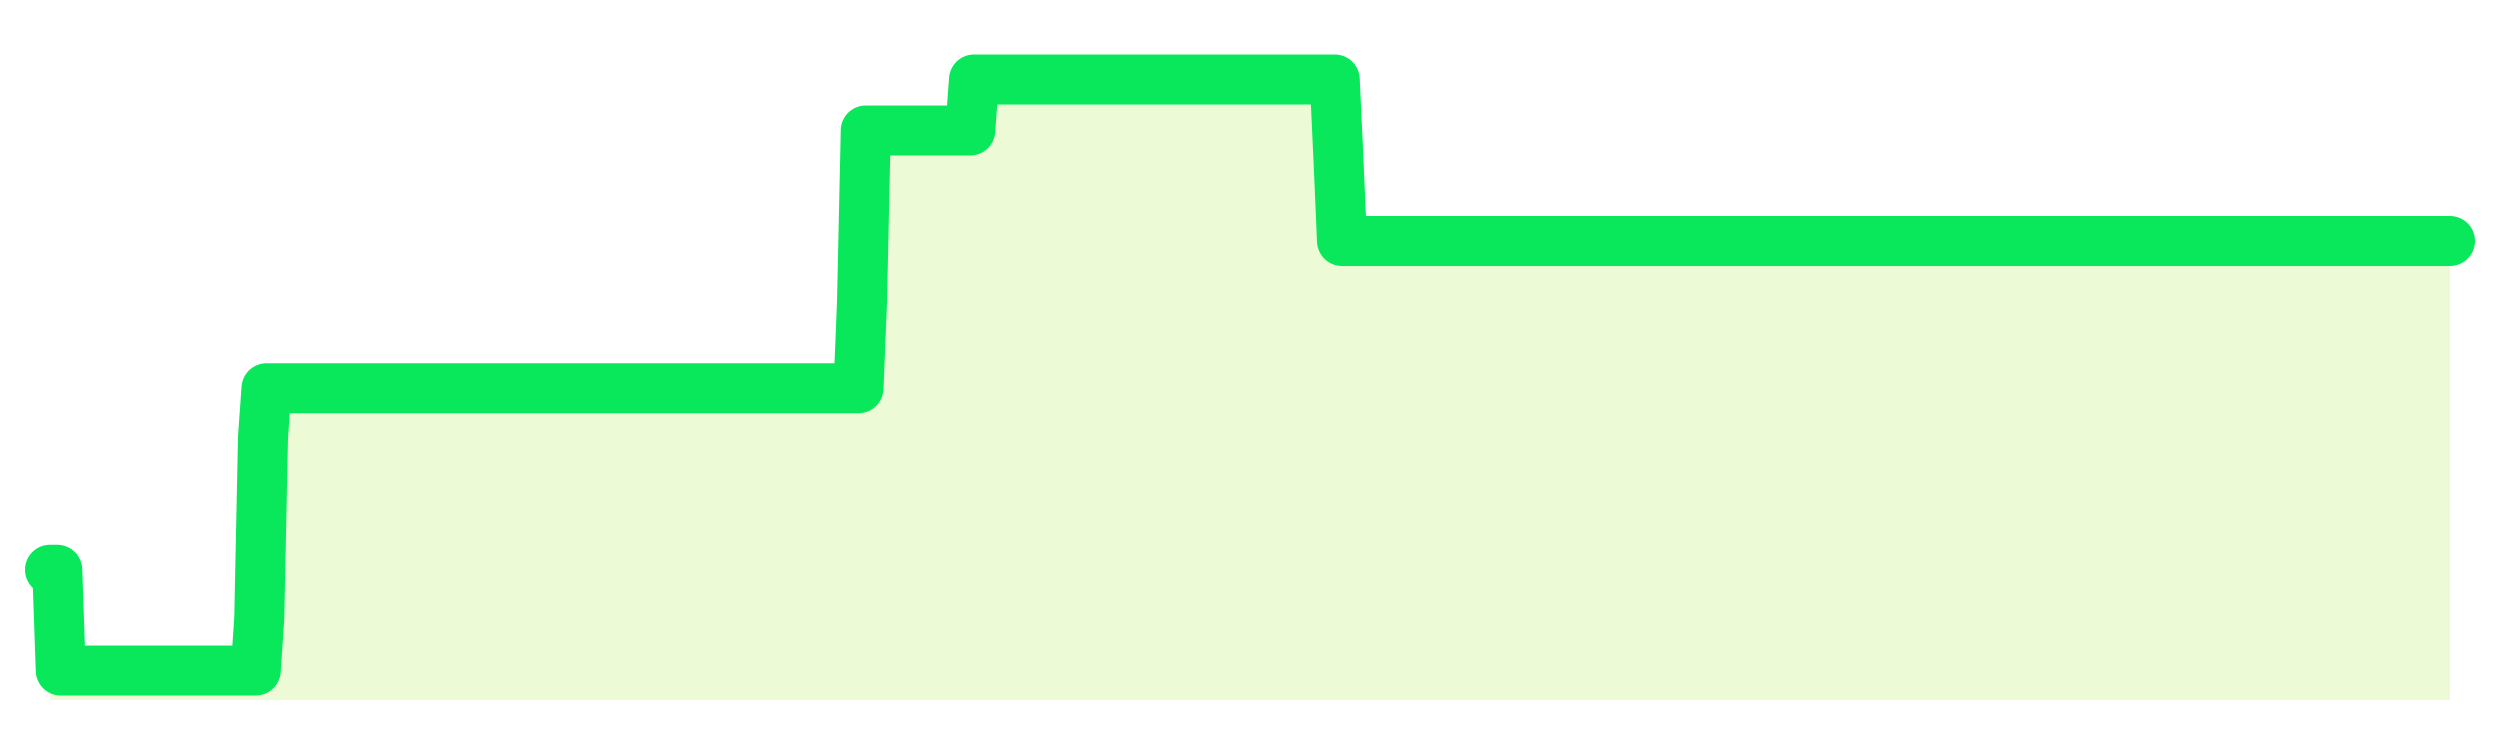 <svg xmlns="http://www.w3.org/2000/svg" width="100" height="30" viewBox="0 0 100 30">
      <rect width="100%" height="100%" fill="transparent"/>
      <path d="M2.00 22.79 L2.14 22.79 L2.29 22.79 L2.43 26.82 L2.58 26.82 L2.72 26.82 L2.87 26.82 L3.01 26.82 L3.15 26.82 L3.30 26.82 L3.44 26.82 L3.59 26.82 L3.73 26.82 L3.88 26.82 L4.02 26.82 L4.17 26.82 L4.31 26.82 L4.45 26.82 L4.60 26.82 L4.74 26.82 L4.89 26.82 L5.03 26.82 L5.18 26.82 L5.32 26.82 L5.46 26.82 L5.61 26.82 L5.75 26.82 L5.90 26.82 L6.04 26.82 L6.19 26.82 L6.33 26.82 L6.48 26.82 L6.62 26.82 L6.76 26.82 L6.91 26.82 L7.05 26.82 L7.20 26.82 L7.34 26.82 L7.49 26.82 L7.63 26.82 L7.77 26.82 L7.92 26.82 L8.06 26.82 L8.21 26.82 L8.35 26.82 L8.50 26.82 L8.64 26.82 L8.78 26.82 L8.93 26.82 L9.07 26.82 L9.22 26.82 L9.36 26.82 L9.51 26.82 L9.65 26.82 L9.80 26.82 L9.94 26.82 L10.08 26.82 L10.23 26.82 L10.37 24.73 L10.52 17.49 L10.66 15.53 L10.81 15.53 L10.95 15.53 L11.09 15.53 L11.24 15.53 L11.38 15.53 L11.53 15.53 L11.67 15.53 L11.82 15.53 L11.96 15.53 L12.11 15.53 L12.25 15.53 L12.39 15.53 L12.54 15.53 L12.68 15.53 L12.83 15.53 L12.97 15.53 L13.12 15.53 L13.26 15.53 L13.40 15.53 L13.55 15.53 L13.69 15.53 L13.84 15.53 L13.98 15.53 L14.13 15.53 L14.27 15.53 L14.42 15.53 L14.56 15.53 L14.70 15.53 L14.85 15.53 L14.99 15.53 L15.14 15.53 L15.28 15.53 L15.43 15.53 L15.57 15.53 L15.71 15.53 L15.86 15.53 L16.00 15.53 L16.15 15.53 L16.29 15.53 L16.44 15.53 L16.58 15.53 L16.72 15.53 L16.87 15.53 L17.01 15.53 L17.16 15.53 L17.30 15.53 L17.45 15.53 L17.59 15.53 L17.74 15.53 L17.88 15.53 L18.02 15.53 L18.17 15.53 L18.31 15.53 L18.46 15.53 L18.60 15.53 L18.75 15.53 L18.89 15.53 L19.03 15.53 L19.18 15.53 L19.32 15.53 L19.47 15.53 L19.61 15.53 L19.76 15.53 L19.90 15.53 L20.05 15.53 L20.19 15.53 L20.33 15.53 L20.48 15.53 L20.62 15.53 L20.77 15.53 L20.91 15.53 L21.06 15.53 L21.20 15.53 L21.34 15.53 L21.49 15.53 L21.63 15.53 L21.78 15.53 L21.92 15.53 L22.07 15.53 L22.21 15.53 L22.35 15.53 L22.50 15.53 L22.64 15.53 L22.79 15.53 L22.93 15.53 L23.08 15.53 L23.22 15.53 L23.37 15.53 L23.51 15.53 L23.65 15.53 L23.80 15.53 L23.94 15.53 L24.09 15.53 L24.23 15.53 L24.38 15.53 L24.52 15.53 L24.66 15.53 L24.81 15.53 L24.95 15.53 L25.10 15.53 L25.24 15.53 L25.39 15.53 L25.53 15.53 L25.68 15.53 L25.82 15.53 L25.96 15.53 L26.11 15.53 L26.25 15.53 L26.40 15.53 L26.54 15.53 L26.69 15.53 L26.83 15.53 L26.97 15.53 L27.12 15.53 L27.26 15.53 L27.41 15.53 L27.55 15.53 L27.70 15.53 L27.84 15.53 L27.98 15.53 L28.13 15.53 L28.27 15.53 L28.42 15.53 L28.56 15.53 L28.71 15.53 L28.85 15.53 L29.00 15.53 L29.14 15.53 L29.28 15.53 L29.43 15.53 L29.57 15.53 L29.72 15.53 L29.86 15.53 L30.01 15.53 L30.15 15.53 L30.29 15.53 L30.44 15.53 L30.58 15.53 L30.73 15.53 L30.87 15.53 L31.02 15.53 L31.16 15.53 L31.31 15.53 L31.45 15.53 L31.59 15.53 L31.74 15.53 L31.88 15.53 L32.03 15.53 L32.17 15.53 L32.32 15.53 L32.46 15.53 L32.60 15.53 L32.75 15.53 L32.89 15.53 L33.04 15.53 L33.18 15.53 L33.33 15.53 L33.47 15.53 L33.62 15.53 L33.76 15.53 L33.90 15.53 L34.05 15.53 L34.19 15.53 L34.34 15.53 L34.48 12.09 L34.63 5.22 L34.77 5.22 L34.91 5.22 L35.06 5.22 L35.20 5.22 L35.35 5.22 L35.49 5.22 L35.64 5.22 L35.78 5.22 L35.92 5.22 L36.07 5.22 L36.21 5.22 L36.36 5.22 L36.50 5.22 L36.65 5.22 L36.79 5.22 L36.94 5.22 L37.08 5.22 L37.22 5.22 L37.37 5.22 L37.51 5.22 L37.66 5.22 L37.80 5.22 L37.95 5.22 L38.09 5.22 L38.23 5.22 L38.38 5.22 L38.52 5.22 L38.67 5.22 L38.81 5.22 L38.96 3.18 L39.10 3.18 L39.25 3.18 L39.39 3.18 L39.53 3.18 L39.68 3.18 L39.82 3.18 L39.97 3.18 L40.11 3.18 L40.26 3.18 L40.40 3.18 L40.54 3.18 L40.69 3.18 L40.83 3.18 L40.98 3.18 L41.12 3.18 L41.27 3.18 L41.41 3.18 L41.55 3.18 L41.70 3.18 L41.84 3.18 L41.99 3.18 L42.13 3.18 L42.28 3.18 L42.42 3.18 L42.57 3.18 L42.71 3.18 L42.85 3.18 L43.00 3.18 L43.14 3.18 L43.29 3.18 L43.43 3.18 L43.58 3.18 L43.72 3.18 L43.86 3.18 L44.01 3.18 L44.15 3.18 L44.30 3.18 L44.44 3.18 L44.59 3.18 L44.73 3.18 L44.88 3.18 L45.02 3.18 L45.16 3.18 L45.31 3.18 L45.45 3.18 L45.60 3.18 L45.74 3.18 L45.89 3.18 L46.03 3.18 L46.17 3.18 L46.32 3.18 L46.46 3.18 L46.61 3.18 L46.75 3.18 L46.90 3.18 L47.04 3.18 L47.18 3.18 L47.33 3.18 L47.47 3.18 L47.62 3.18 L47.76 3.18 L47.91 3.18 L48.05 3.18 L48.20 3.18 L48.34 3.18 L48.48 3.18 L48.63 3.18 L48.77 3.18 L48.92 3.18 L49.06 3.18 L49.21 3.18 L49.35 3.18 L49.49 3.18 L49.64 3.18 L49.78 3.18 L49.93 3.18 L50.07 3.18 L50.22 3.18 L50.36 3.18 L50.51 3.18 L50.65 3.18 L50.79 3.18 L50.94 3.18 L51.08 3.18 L51.23 3.18 L51.37 3.18 L51.52 3.18 L51.66 3.18 L51.80 3.18 L51.95 3.18 L52.09 3.18 L52.24 3.18 L52.38 3.18 L52.53 3.18 L52.67 3.18 L52.82 3.18 L52.96 3.18 L53.10 3.18 L53.25 3.18 L53.39 3.18 L53.54 6.41 L53.68 9.64 L53.83 9.64 L53.97 9.64 L54.11 9.64 L54.26 9.64 L54.40 9.64 L54.55 9.64 L54.69 9.64 L54.84 9.64 L54.98 9.64 L55.12 9.64 L55.27 9.64 L55.41 9.64 L55.56 9.64 L55.70 9.64 L55.85 9.64 L55.99 9.64 L56.14 9.64 L56.28 9.64 L56.42 9.64 L56.57 9.64 L56.71 9.64 L56.86 9.64 L57.00 9.64 L57.15 9.64 L57.29 9.64 L57.43 9.64 L57.58 9.64 L57.72 9.64 L57.87 9.64 L58.01 9.64 L58.16 9.64 L58.30 9.64 L58.45 9.64 L58.59 9.64 L58.73 9.64 L58.88 9.64 L59.02 9.64 L59.17 9.64 L59.31 9.64 L59.46 9.64 L59.60 9.64 L59.74 9.64 L59.89 9.64 L60.03 9.64 L60.18 9.64 L60.32 9.64 L60.47 9.64 L60.61 9.64 L60.75 9.64 L60.90 9.64 L61.04 9.64 L61.19 9.64 L61.33 9.64 L61.48 9.64 L61.62 9.64 L61.77 9.64 L61.91 9.64 L62.05 9.64 L62.20 9.64 L62.34 9.64 L62.49 9.64 L62.63 9.64 L62.78 9.64 L62.92 9.64 L63.06 9.64 L63.21 9.64 L63.35 9.64 L63.50 9.64 L63.64 9.64 L63.79 9.64 L63.93 9.64 L64.08 9.64 L64.22 9.64 L64.36 9.64 L64.51 9.64 L64.65 9.64 L64.80 9.64 L64.94 9.64 L65.09 9.64 L65.23 9.64 L65.37 9.64 L65.52 9.64 L65.66 9.64 L65.81 9.64 L65.95 9.64 L66.10 9.64 L66.24 9.64 L66.38 9.64 L66.53 9.64 L66.67 9.64 L66.82 9.64 L66.96 9.64 L67.11 9.64 L67.25 9.64 L67.40 9.64 L67.54 9.64 L67.68 9.64 L67.83 9.64 L67.97 9.64 L68.12 9.64 L68.26 9.64 L68.41 9.64 L68.55 9.64 L68.69 9.64 L68.84 9.64 L68.98 9.64 L69.13 9.64 L69.27 9.64 L69.42 9.64 L69.56 9.64 L69.71 9.64 L69.85 9.64 L69.99 9.64 L70.14 9.64 L70.28 9.64 L70.43 9.64 L70.57 9.64 L70.72 9.64 L70.86 9.64 L71.00 9.64 L71.15 9.64 L71.29 9.64 L71.44 9.64 L71.58 9.64 L71.73 9.64 L71.87 9.64 L72.02 9.64 L72.16 9.64 L72.30 9.64 L72.45 9.64 L72.59 9.64 L72.74 9.64 L72.88 9.64 L73.03 9.64 L73.17 9.64 L73.31 9.64 L73.46 9.64 L73.60 9.64 L73.75 9.64 L73.89 9.64 L74.04 9.64 L74.18 9.64 L74.32 9.64 L74.47 9.64 L74.61 9.64 L74.76 9.64 L74.90 9.64 L75.05 9.64 L75.19 9.64 L75.34 9.64 L75.48 9.64 L75.62 9.64 L75.77 9.64 L75.91 9.64 L76.06 9.64 L76.20 9.64 L76.35 9.64 L76.49 9.64 L76.63 9.64 L76.78 9.64 L76.92 9.64 L77.07 9.64 L77.21 9.64 L77.36 9.64 L77.50 9.64 L77.65 9.64 L77.79 9.64 L77.93 9.64 L78.08 9.64 L78.22 9.64 L78.37 9.64 L78.51 9.64 L78.66 9.64 L78.80 9.64 L78.94 9.64 L79.09 9.64 L79.23 9.64 L79.38 9.64 L79.52 9.64 L79.67 9.64 L79.81 9.64 L79.95 9.64 L80.10 9.64 L80.24 9.64 L80.39 9.64 L80.53 9.64 L80.68 9.64 L80.82 9.64 L80.97 9.64 L81.11 9.64 L81.25 9.64 L81.40 9.64 L81.54 9.64 L81.69 9.64 L81.83 9.64 L81.98 9.64 L82.12 9.64 L82.26 9.64 L82.41 9.64 L82.55 9.64 L82.70 9.64 L82.84 9.64 L82.99 9.64 L83.13 9.64 L83.28 9.64 L83.42 9.64 L83.56 9.64 L83.71 9.64 L83.85 9.64 L84.00 9.64 L84.14 9.64 L84.29 9.64 L84.43 9.64 L84.57 9.64 L84.72 9.64 L84.86 9.64 L85.01 9.64 L85.15 9.64 L85.30 9.64 L85.44 9.64 L85.58 9.64 L85.73 9.64 L85.87 9.64 L86.02 9.64 L86.16 9.64 L86.31 9.64 L86.45 9.64 L86.60 9.64 L86.74 9.64 L86.88 9.64 L87.03 9.64 L87.17 9.64 L87.32 9.64 L87.46 9.64 L87.61 9.64 L87.75 9.64 L87.89 9.64 L88.04 9.64 L88.18 9.64 L88.33 9.64 L88.47 9.64 L88.62 9.64 L88.76 9.64 L88.91 9.64 L89.05 9.64 L89.19 9.64 L89.34 9.64 L89.48 9.64 L89.63 9.64 L89.77 9.64 L89.92 9.64 L90.06 9.64 L90.20 9.64 L90.35 9.64 L90.49 9.64 L90.64 9.64 L90.78 9.64 L90.93 9.64 L91.07 9.64 L91.22 9.64 L91.36 9.64 L91.50 9.64 L91.65 9.64 L91.79 9.64 L91.94 9.64 L92.08 9.64 L92.23 9.64 L92.37 9.64 L92.51 9.64 L92.66 9.64 L92.80 9.64 L92.95 9.64 L93.09 9.64 L93.24 9.64 L93.38 9.64 L93.52 9.64 L93.67 9.64 L93.81 9.64 L93.96 9.64 L94.10 9.64 L94.25 9.64 L94.39 9.64 L94.54 9.64 L94.68 9.64 L94.82 9.64 L94.97 9.64 L95.11 9.64 L95.26 9.64 L95.40 9.64 L95.55 9.64 L95.69 9.64 L95.83 9.64 L95.98 9.64 L96.12 9.64 L96.27 9.64 L96.41 9.64 L96.56 9.64 L96.70 9.64 L96.85 9.64 L96.99 9.64 L97.13 9.64 L97.28 9.64 L97.42 9.64 L97.57 9.64 L97.71 9.64 L97.86 9.64 L98.00 9.64 L98.00 28 L2.00 28 Z" fill="#a3e635" opacity="0.2"/>
      <path d="M2.00 22.79 L2.14 22.79 L2.29 22.79 L2.43 26.82 L2.58 26.82 L2.72 26.82 L2.87 26.82 L3.01 26.82 L3.15 26.82 L3.30 26.82 L3.44 26.82 L3.59 26.82 L3.73 26.82 L3.88 26.82 L4.02 26.82 L4.17 26.82 L4.31 26.82 L4.45 26.82 L4.60 26.82 L4.74 26.82 L4.89 26.82 L5.03 26.82 L5.18 26.82 L5.32 26.82 L5.46 26.82 L5.61 26.82 L5.75 26.82 L5.90 26.82 L6.04 26.82 L6.19 26.82 L6.33 26.82 L6.48 26.82 L6.62 26.82 L6.76 26.82 L6.91 26.82 L7.05 26.82 L7.20 26.82 L7.34 26.82 L7.49 26.82 L7.63 26.82 L7.77 26.82 L7.92 26.82 L8.06 26.82 L8.21 26.82 L8.35 26.82 L8.50 26.82 L8.64 26.82 L8.78 26.82 L8.93 26.82 L9.07 26.82 L9.22 26.82 L9.36 26.82 L9.51 26.82 L9.65 26.82 L9.80 26.82 L9.94 26.82 L10.08 26.82 L10.23 26.82 L10.37 24.73 L10.52 17.49 L10.66 15.53 L10.81 15.53 L10.95 15.53 L11.09 15.53 L11.24 15.53 L11.38 15.53 L11.53 15.53 L11.67 15.53 L11.82 15.53 L11.96 15.53 L12.11 15.53 L12.25 15.53 L12.39 15.53 L12.54 15.53 L12.68 15.53 L12.83 15.53 L12.97 15.53 L13.12 15.53 L13.26 15.53 L13.40 15.53 L13.55 15.53 L13.69 15.53 L13.84 15.53 L13.98 15.53 L14.13 15.53 L14.27 15.53 L14.42 15.53 L14.56 15.53 L14.70 15.53 L14.85 15.53 L14.99 15.53 L15.14 15.53 L15.28 15.53 L15.43 15.53 L15.57 15.53 L15.71 15.53 L15.86 15.53 L16.00 15.53 L16.15 15.53 L16.29 15.53 L16.44 15.53 L16.58 15.53 L16.72 15.53 L16.87 15.53 L17.01 15.53 L17.16 15.53 L17.30 15.53 L17.45 15.53 L17.59 15.53 L17.74 15.53 L17.88 15.53 L18.02 15.53 L18.17 15.53 L18.31 15.53 L18.46 15.53 L18.60 15.53 L18.75 15.53 L18.89 15.53 L19.03 15.53 L19.18 15.53 L19.32 15.53 L19.47 15.53 L19.61 15.53 L19.76 15.53 L19.90 15.53 L20.05 15.53 L20.19 15.53 L20.33 15.53 L20.48 15.53 L20.62 15.53 L20.77 15.53 L20.91 15.53 L21.06 15.53 L21.20 15.53 L21.34 15.53 L21.49 15.53 L21.63 15.53 L21.78 15.53 L21.92 15.53 L22.07 15.53 L22.21 15.53 L22.35 15.53 L22.50 15.53 L22.64 15.53 L22.79 15.53 L22.93 15.53 L23.08 15.53 L23.22 15.53 L23.37 15.53 L23.51 15.53 L23.65 15.53 L23.80 15.53 L23.94 15.53 L24.09 15.53 L24.23 15.53 L24.38 15.53 L24.52 15.53 L24.66 15.53 L24.81 15.53 L24.95 15.53 L25.10 15.53 L25.24 15.53 L25.39 15.53 L25.53 15.53 L25.68 15.53 L25.82 15.53 L25.96 15.53 L26.11 15.53 L26.25 15.53 L26.40 15.53 L26.54 15.53 L26.69 15.53 L26.83 15.53 L26.97 15.53 L27.12 15.53 L27.26 15.53 L27.41 15.53 L27.55 15.53 L27.70 15.53 L27.84 15.53 L27.98 15.53 L28.13 15.53 L28.27 15.53 L28.42 15.53 L28.56 15.53 L28.71 15.53 L28.85 15.53 L29.00 15.53 L29.14 15.53 L29.28 15.53 L29.43 15.53 L29.57 15.53 L29.72 15.53 L29.86 15.53 L30.01 15.53 L30.15 15.53 L30.29 15.53 L30.44 15.53 L30.58 15.53 L30.73 15.53 L30.87 15.53 L31.02 15.53 L31.16 15.53 L31.31 15.53 L31.45 15.53 L31.59 15.53 L31.74 15.53 L31.88 15.53 L32.03 15.53 L32.17 15.53 L32.32 15.53 L32.46 15.53 L32.60 15.53 L32.75 15.53 L32.89 15.53 L33.04 15.53 L33.18 15.53 L33.33 15.53 L33.47 15.53 L33.62 15.53 L33.76 15.53 L33.90 15.53 L34.05 15.53 L34.19 15.53 L34.34 15.53 L34.48 12.09 L34.63 5.22 L34.77 5.22 L34.91 5.22 L35.06 5.22 L35.20 5.22 L35.35 5.22 L35.49 5.22 L35.64 5.22 L35.78 5.22 L35.92 5.22 L36.07 5.22 L36.21 5.22 L36.36 5.22 L36.50 5.22 L36.65 5.22 L36.79 5.22 L36.94 5.22 L37.08 5.22 L37.22 5.22 L37.37 5.22 L37.51 5.22 L37.66 5.22 L37.80 5.22 L37.95 5.22 L38.09 5.22 L38.23 5.22 L38.38 5.22 L38.52 5.22 L38.67 5.22 L38.81 5.22 L38.96 3.18 L39.10 3.18 L39.25 3.18 L39.39 3.18 L39.53 3.18 L39.68 3.18 L39.82 3.18 L39.97 3.18 L40.11 3.18 L40.26 3.18 L40.40 3.18 L40.54 3.18 L40.69 3.18 L40.83 3.18 L40.98 3.18 L41.12 3.18 L41.27 3.18 L41.41 3.18 L41.55 3.18 L41.70 3.18 L41.84 3.18 L41.99 3.18 L42.13 3.18 L42.28 3.18 L42.42 3.18 L42.57 3.18 L42.71 3.18 L42.85 3.18 L43.00 3.18 L43.14 3.18 L43.29 3.18 L43.43 3.18 L43.58 3.18 L43.72 3.18 L43.86 3.18 L44.01 3.18 L44.15 3.18 L44.30 3.18 L44.44 3.18 L44.59 3.18 L44.73 3.18 L44.88 3.18 L45.02 3.18 L45.16 3.18 L45.31 3.18 L45.45 3.18 L45.60 3.18 L45.74 3.18 L45.89 3.18 L46.03 3.18 L46.17 3.18 L46.32 3.18 L46.46 3.18 L46.61 3.18 L46.75 3.18 L46.90 3.18 L47.04 3.18 L47.18 3.18 L47.33 3.18 L47.47 3.18 L47.62 3.18 L47.76 3.18 L47.91 3.18 L48.05 3.18 L48.20 3.18 L48.34 3.18 L48.48 3.18 L48.63 3.18 L48.77 3.18 L48.92 3.18 L49.06 3.18 L49.21 3.18 L49.35 3.18 L49.49 3.18 L49.64 3.18 L49.78 3.18 L49.93 3.18 L50.07 3.18 L50.22 3.18 L50.36 3.18 L50.51 3.18 L50.65 3.18 L50.79 3.18 L50.94 3.18 L51.08 3.18 L51.23 3.18 L51.37 3.18 L51.52 3.18 L51.66 3.18 L51.80 3.18 L51.95 3.18 L52.09 3.18 L52.24 3.18 L52.38 3.18 L52.53 3.18 L52.67 3.18 L52.82 3.18 L52.96 3.18 L53.10 3.18 L53.25 3.18 L53.39 3.18 L53.54 6.41 L53.68 9.64 L53.83 9.64 L53.97 9.64 L54.11 9.64 L54.26 9.64 L54.40 9.64 L54.55 9.64 L54.69 9.64 L54.84 9.64 L54.98 9.64 L55.12 9.64 L55.27 9.64 L55.41 9.64 L55.56 9.64 L55.70 9.64 L55.85 9.64 L55.99 9.64 L56.14 9.64 L56.28 9.64 L56.42 9.64 L56.57 9.64 L56.71 9.64 L56.86 9.64 L57.00 9.64 L57.15 9.64 L57.29 9.64 L57.43 9.64 L57.58 9.64 L57.72 9.64 L57.87 9.64 L58.01 9.64 L58.16 9.64 L58.30 9.64 L58.45 9.64 L58.59 9.64 L58.73 9.64 L58.88 9.64 L59.02 9.64 L59.17 9.64 L59.31 9.64 L59.46 9.64 L59.60 9.64 L59.74 9.64 L59.89 9.64 L60.03 9.64 L60.18 9.64 L60.32 9.64 L60.47 9.64 L60.61 9.64 L60.75 9.64 L60.90 9.64 L61.04 9.64 L61.19 9.64 L61.33 9.64 L61.48 9.64 L61.62 9.64 L61.77 9.64 L61.91 9.64 L62.05 9.64 L62.20 9.64 L62.34 9.64 L62.49 9.64 L62.63 9.64 L62.78 9.64 L62.92 9.64 L63.06 9.64 L63.21 9.64 L63.35 9.64 L63.50 9.64 L63.64 9.64 L63.79 9.64 L63.93 9.64 L64.08 9.64 L64.22 9.64 L64.36 9.64 L64.51 9.64 L64.65 9.64 L64.80 9.64 L64.94 9.64 L65.09 9.64 L65.23 9.64 L65.37 9.64 L65.52 9.64 L65.66 9.64 L65.81 9.64 L65.95 9.64 L66.10 9.64 L66.24 9.64 L66.38 9.64 L66.53 9.64 L66.67 9.64 L66.82 9.64 L66.96 9.64 L67.11 9.64 L67.25 9.64 L67.40 9.64 L67.54 9.64 L67.68 9.64 L67.83 9.64 L67.97 9.64 L68.12 9.64 L68.26 9.64 L68.41 9.64 L68.55 9.64 L68.69 9.64 L68.84 9.64 L68.98 9.64 L69.13 9.64 L69.27 9.64 L69.42 9.64 L69.56 9.64 L69.71 9.64 L69.85 9.64 L69.99 9.64 L70.14 9.64 L70.28 9.64 L70.43 9.64 L70.57 9.64 L70.72 9.64 L70.86 9.64 L71.00 9.64 L71.15 9.64 L71.29 9.64 L71.44 9.64 L71.58 9.64 L71.73 9.64 L71.87 9.64 L72.02 9.64 L72.16 9.64 L72.30 9.64 L72.45 9.64 L72.59 9.64 L72.74 9.64 L72.88 9.64 L73.03 9.64 L73.17 9.64 L73.31 9.64 L73.46 9.64 L73.60 9.64 L73.75 9.64 L73.89 9.64 L74.04 9.64 L74.18 9.64 L74.32 9.64 L74.47 9.64 L74.61 9.64 L74.76 9.64 L74.90 9.64 L75.05 9.64 L75.19 9.64 L75.34 9.64 L75.48 9.64 L75.62 9.64 L75.77 9.64 L75.91 9.64 L76.06 9.64 L76.20 9.64 L76.35 9.64 L76.49 9.64 L76.63 9.64 L76.78 9.64 L76.92 9.64 L77.07 9.64 L77.21 9.64 L77.36 9.64 L77.50 9.64 L77.65 9.64 L77.79 9.64 L77.93 9.64 L78.08 9.64 L78.22 9.64 L78.37 9.64 L78.51 9.64 L78.66 9.64 L78.80 9.64 L78.94 9.64 L79.09 9.64 L79.23 9.64 L79.38 9.64 L79.52 9.64 L79.67 9.64 L79.81 9.64 L79.95 9.64 L80.10 9.64 L80.24 9.64 L80.39 9.64 L80.53 9.64 L80.68 9.64 L80.82 9.64 L80.97 9.64 L81.11 9.64 L81.25 9.64 L81.40 9.64 L81.54 9.64 L81.69 9.64 L81.83 9.64 L81.98 9.64 L82.12 9.64 L82.26 9.64 L82.41 9.64 L82.55 9.64 L82.70 9.64 L82.84 9.64 L82.99 9.64 L83.13 9.64 L83.28 9.64 L83.42 9.64 L83.56 9.64 L83.71 9.64 L83.85 9.64 L84.00 9.64 L84.14 9.64 L84.29 9.64 L84.43 9.64 L84.57 9.64 L84.72 9.64 L84.86 9.64 L85.01 9.64 L85.15 9.64 L85.30 9.64 L85.44 9.64 L85.58 9.64 L85.73 9.64 L85.87 9.64 L86.02 9.64 L86.16 9.64 L86.31 9.64 L86.45 9.64 L86.60 9.64 L86.74 9.64 L86.88 9.64 L87.03 9.64 L87.17 9.64 L87.32 9.64 L87.46 9.64 L87.61 9.64 L87.75 9.64 L87.89 9.64 L88.04 9.64 L88.18 9.64 L88.33 9.64 L88.47 9.64 L88.62 9.64 L88.76 9.64 L88.91 9.64 L89.05 9.64 L89.19 9.64 L89.34 9.64 L89.48 9.64 L89.63 9.64 L89.77 9.64 L89.92 9.64 L90.06 9.64 L90.20 9.64 L90.35 9.64 L90.49 9.64 L90.64 9.64 L90.78 9.64 L90.93 9.64 L91.07 9.64 L91.22 9.64 L91.36 9.64 L91.50 9.64 L91.65 9.64 L91.79 9.64 L91.94 9.64 L92.08 9.64 L92.23 9.64 L92.37 9.64 L92.51 9.64 L92.66 9.64 L92.80 9.64 L92.95 9.64 L93.09 9.64 L93.24 9.64 L93.38 9.64 L93.52 9.64 L93.67 9.64 L93.81 9.64 L93.96 9.64 L94.10 9.64 L94.25 9.64 L94.39 9.64 L94.54 9.64 L94.68 9.64 L94.82 9.64 L94.97 9.64 L95.11 9.64 L95.26 9.64 L95.40 9.64 L95.55 9.64 L95.69 9.64 L95.83 9.64 L95.98 9.64 L96.12 9.64 L96.27 9.64 L96.41 9.64 L96.56 9.64 L96.70 9.64 L96.85 9.64 L96.99 9.64 L97.13 9.64 L97.28 9.64 L97.42 9.64 L97.57 9.64 L97.71 9.64 L97.86 9.64 L98.00 9.64" fill="none" stroke="#09e85bff" stroke-width="2" stroke-linecap="round" stroke-linejoin="round"/>
      
    </svg>